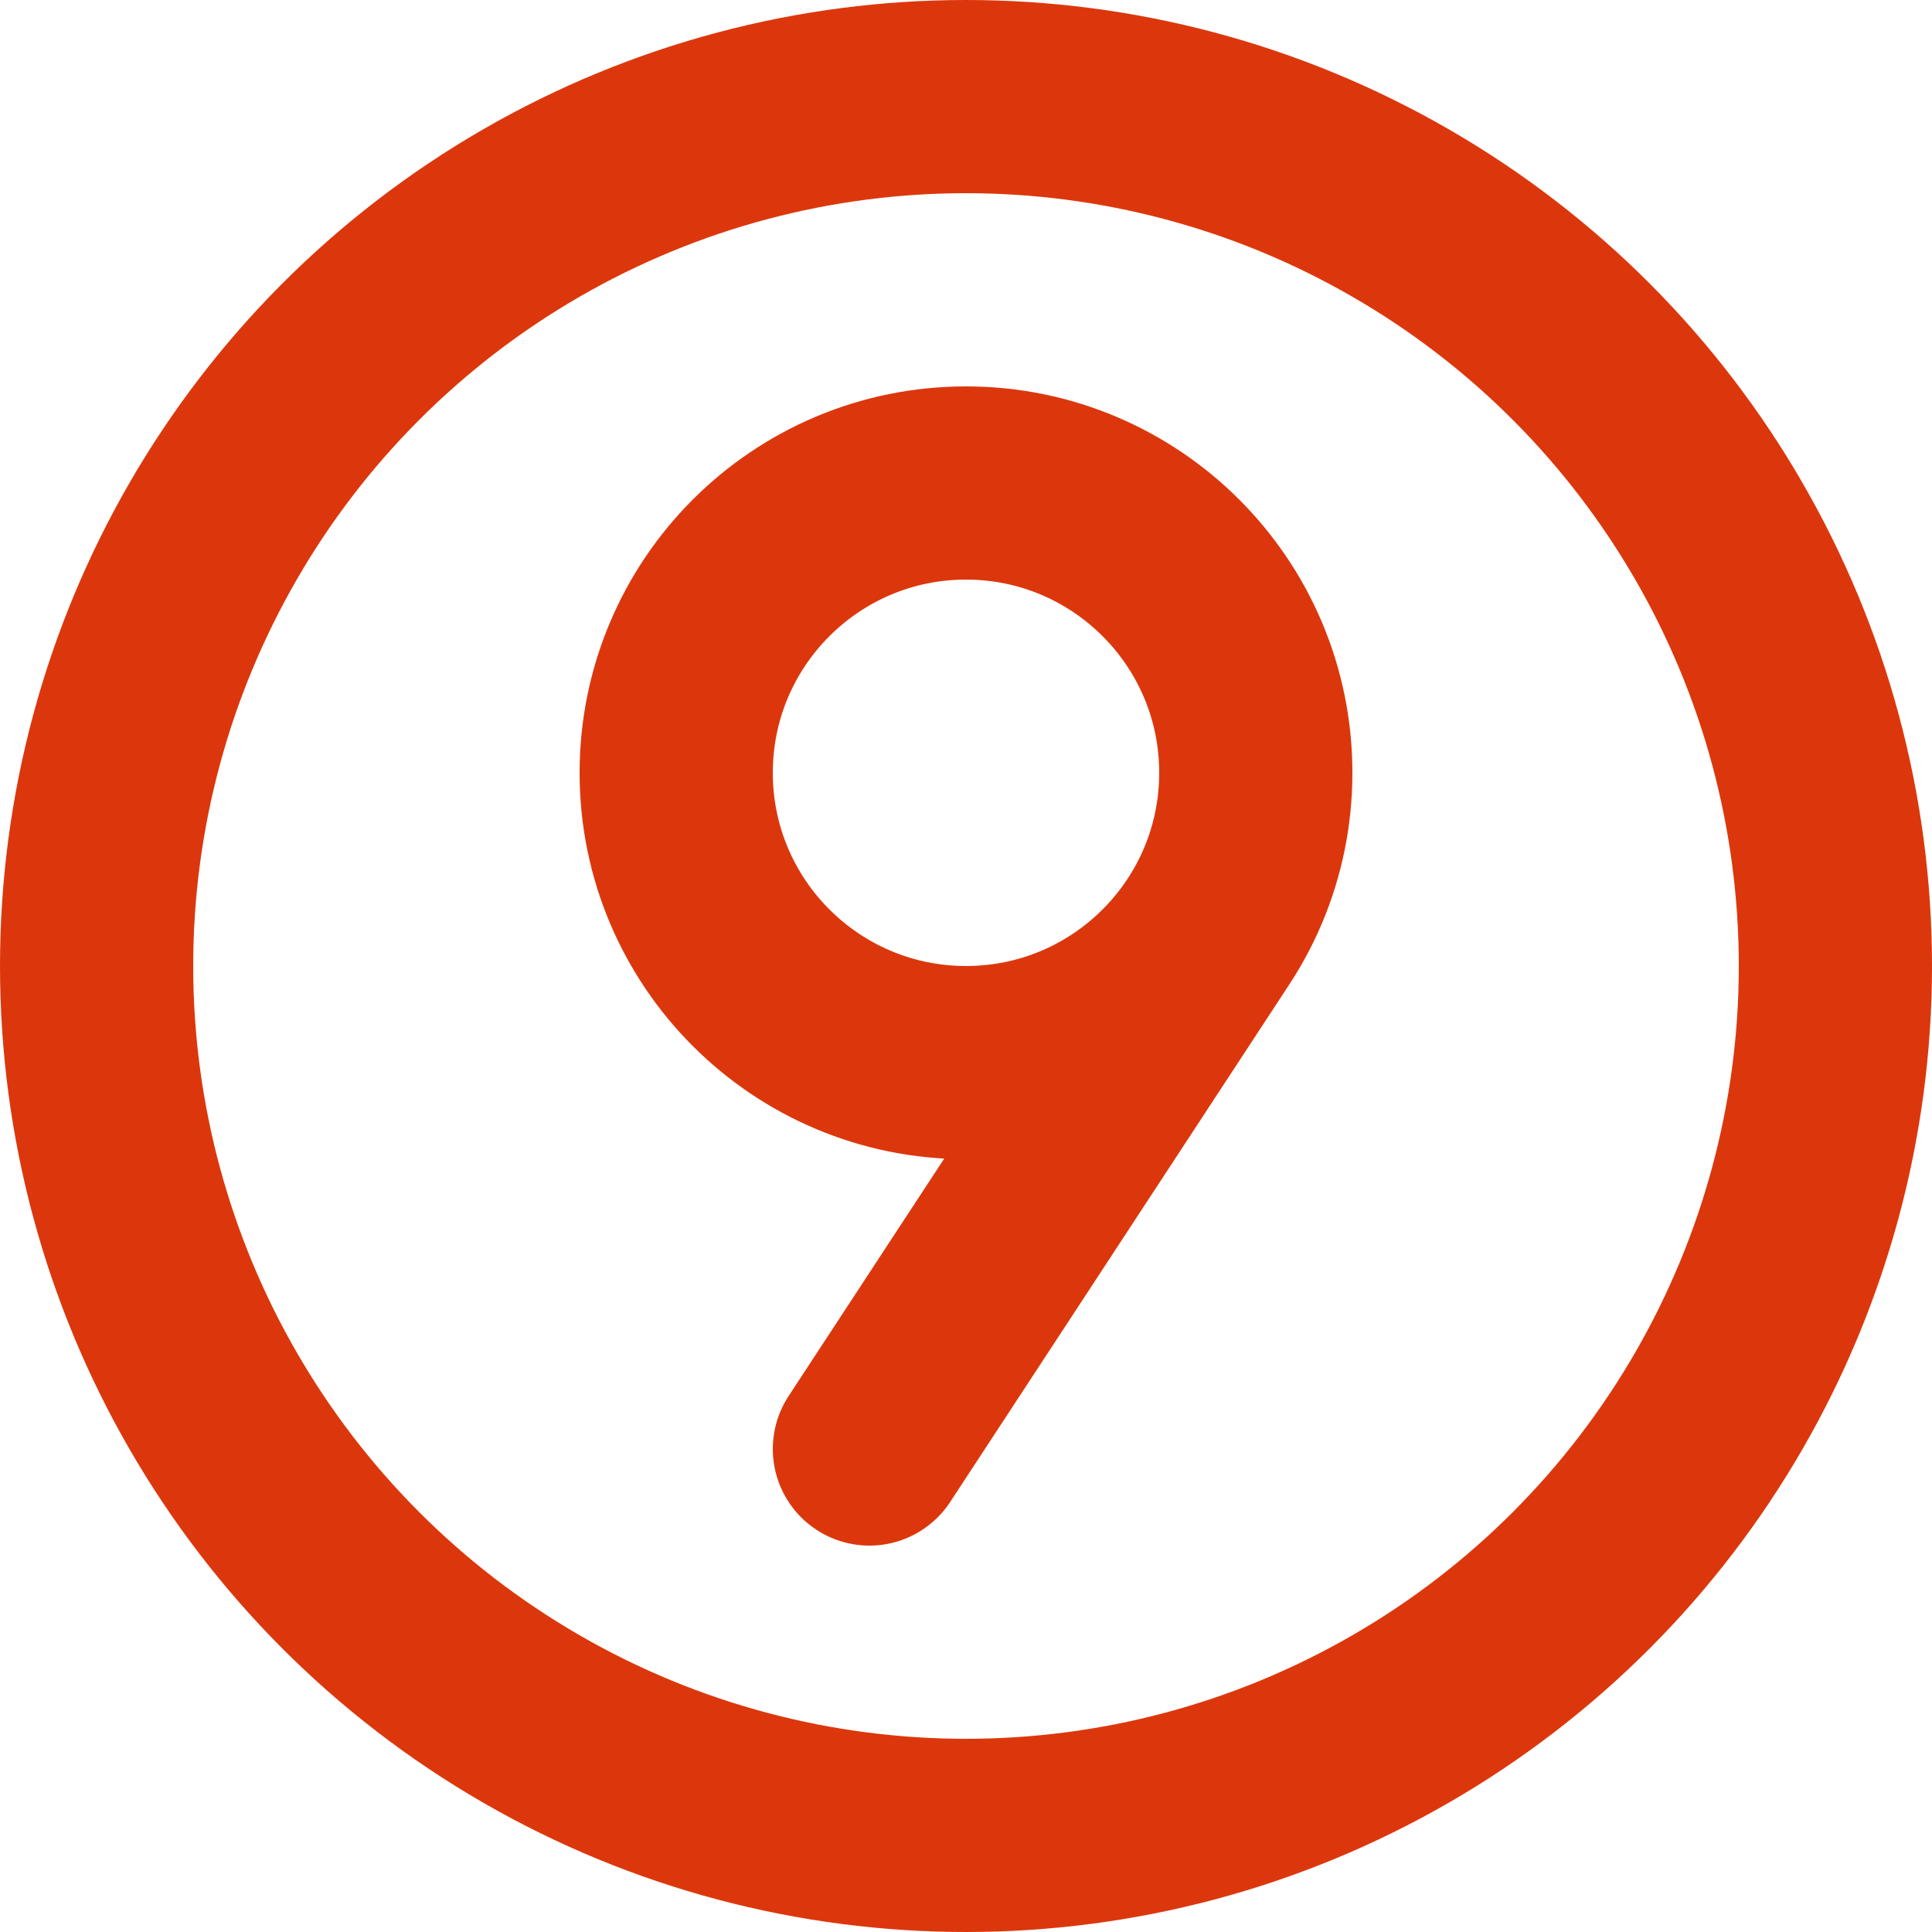 <?xml version="1.0" encoding="UTF-8"?> <svg xmlns="http://www.w3.org/2000/svg" width="50" height="50" viewBox="0 0 50 50" fill="none"><path d="M22.5 37.5L31.312 24.052M17.5 20C17.5 15.858 20.858 12.5 25 12.5C29.142 12.5 32.5 15.858 32.5 20C32.5 24.142 29.142 27.5 25 27.5C20.858 27.5 17.5 24.142 17.5 20Z" stroke="#DC370C" stroke-width="5" stroke-linecap="round"></path><circle cx="25" cy="25" r="22.5" stroke="#DC370C" stroke-width="5" stroke-linecap="round" stroke-linejoin="round"></circle></svg> 